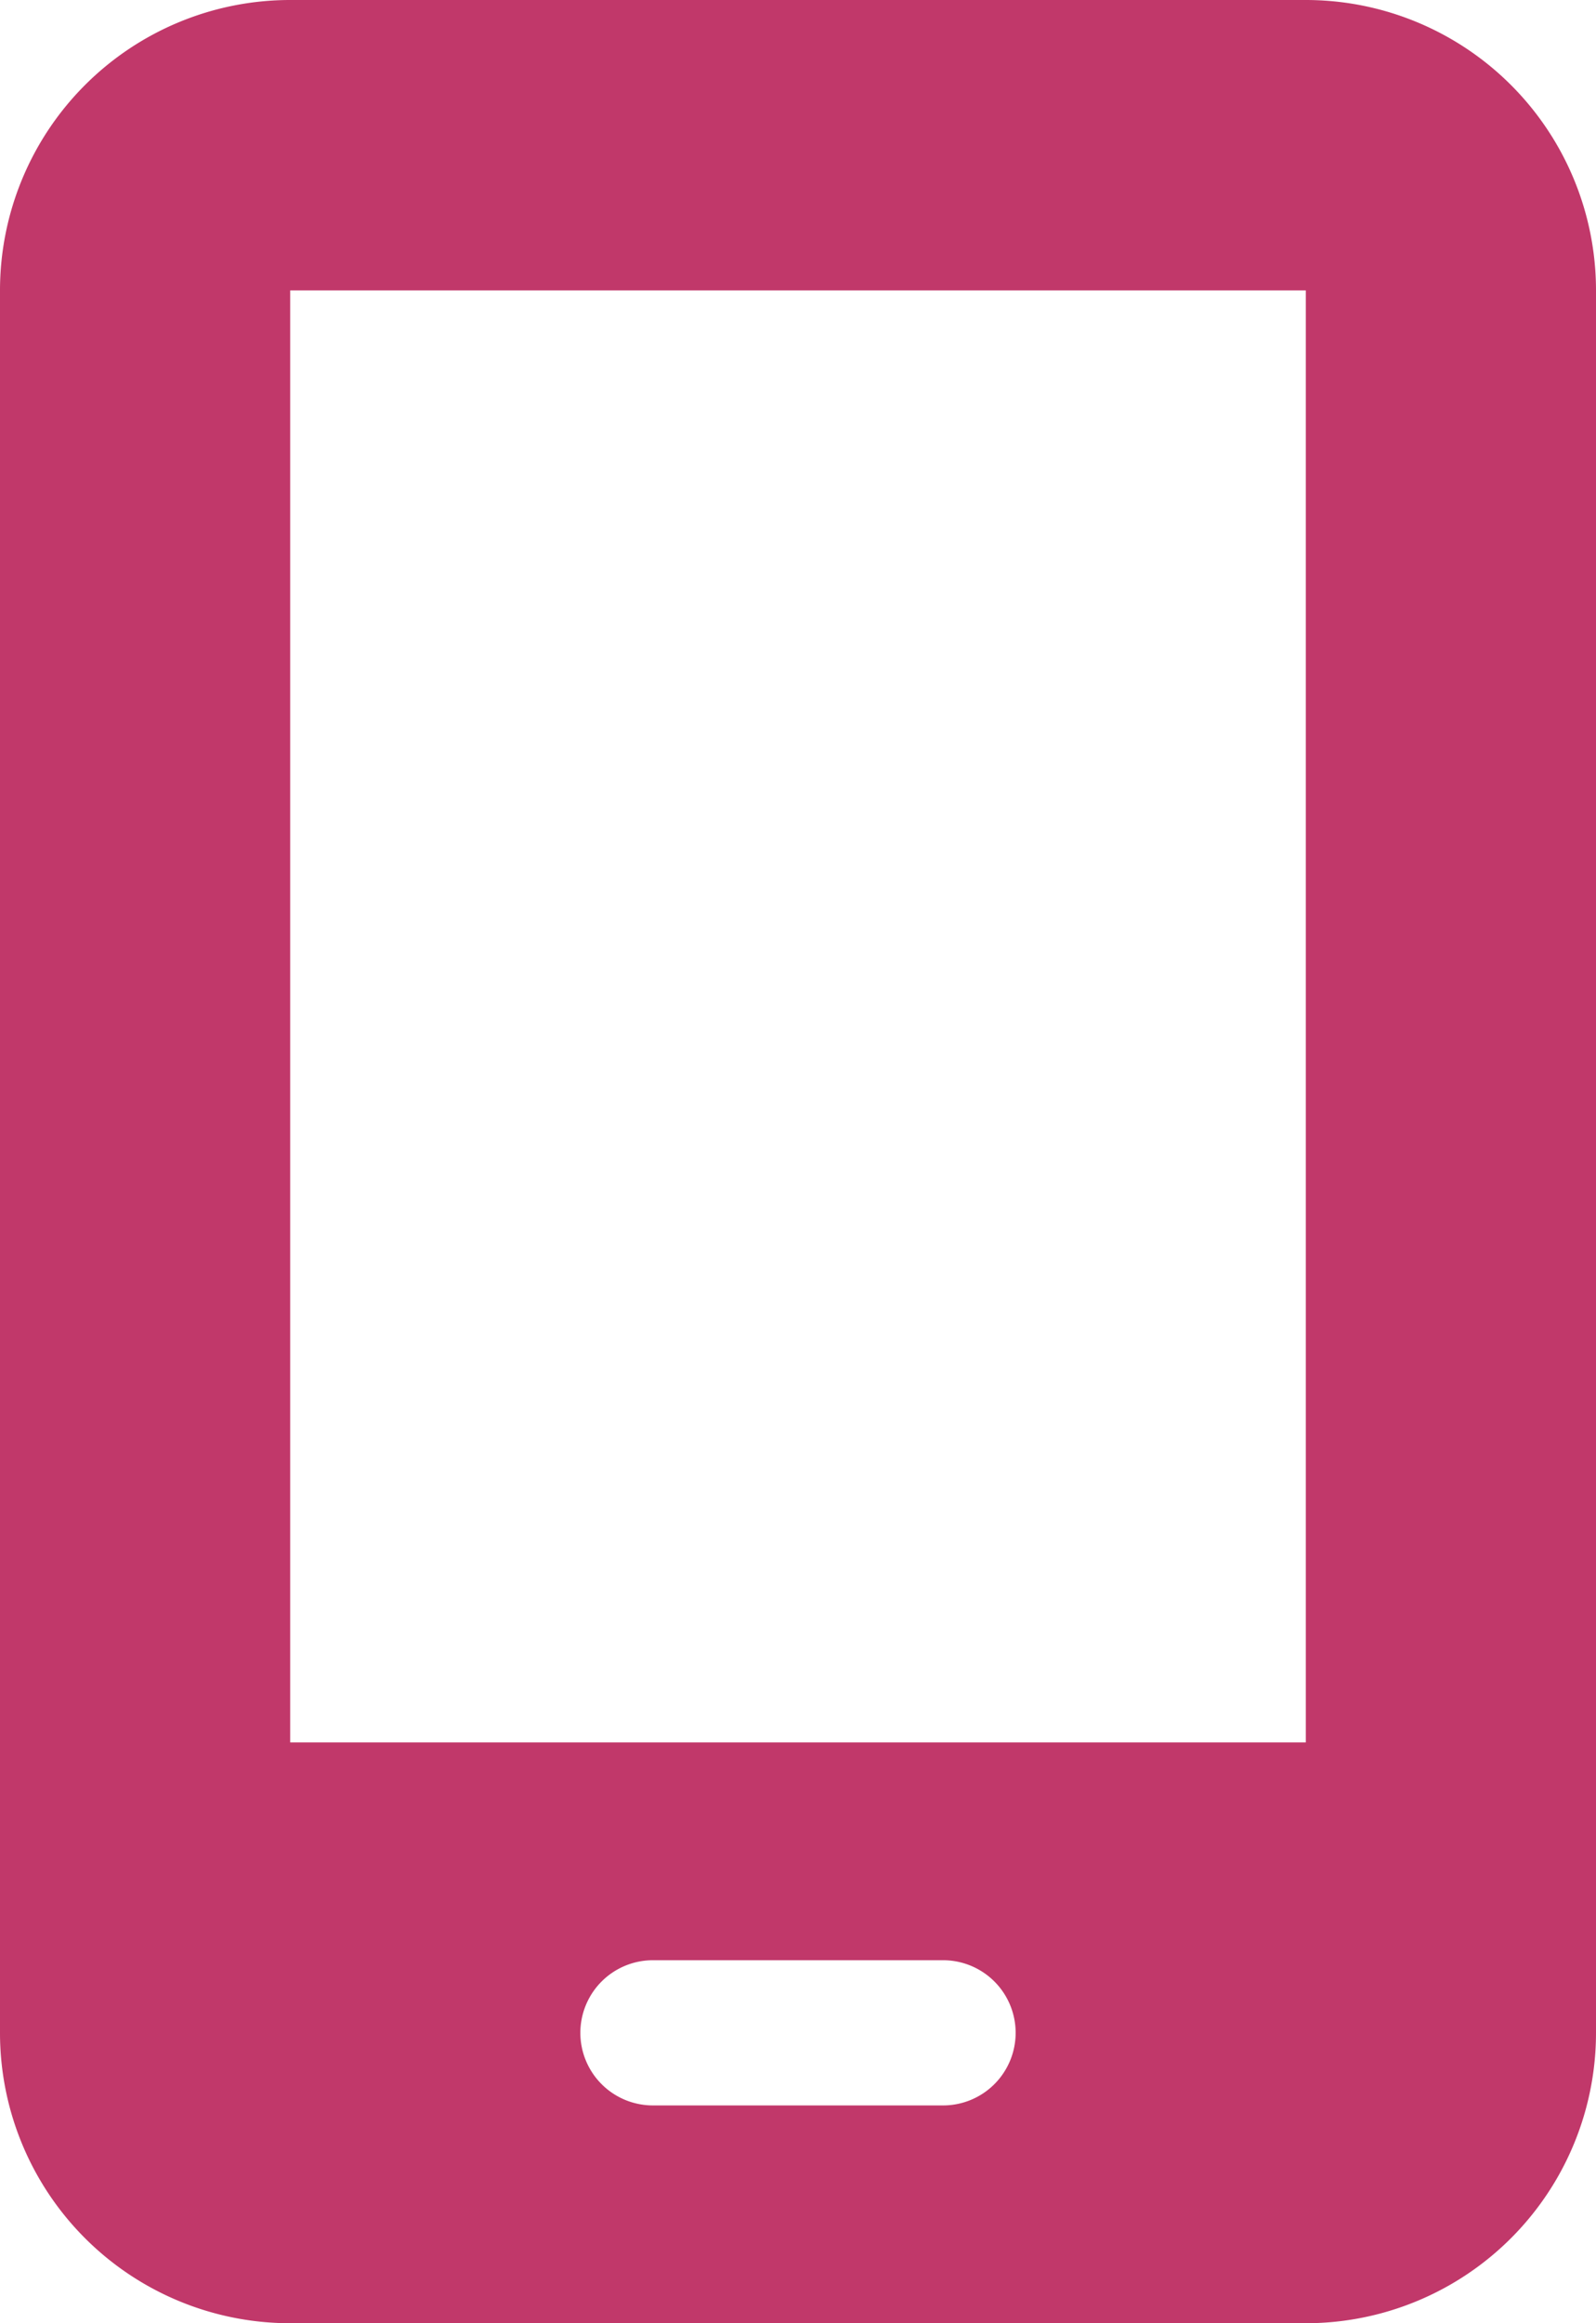 <svg xmlns="http://www.w3.org/2000/svg" width="11" height="16" viewBox="0 0 11 16">
  <path id="Path_434708" data-name="Path 434708" d="M.5-12a2,2,0,0,1,2-2h7a2,2,0,0,1,2,2V0a2,2,0,0,1-2,2h-7a2,2,0,0,1-2-2Zm4,12A.5.5,0,0,0,5,.5H7A.5.5,0,0,0,7.5,0,.5.5,0,0,0,7-.5H5A.5.5,0,0,0,4.5,0Zm5-12h-7V-2h7Z" transform="translate(-0.5 14)" fill="#c1386a"/>
</svg>

